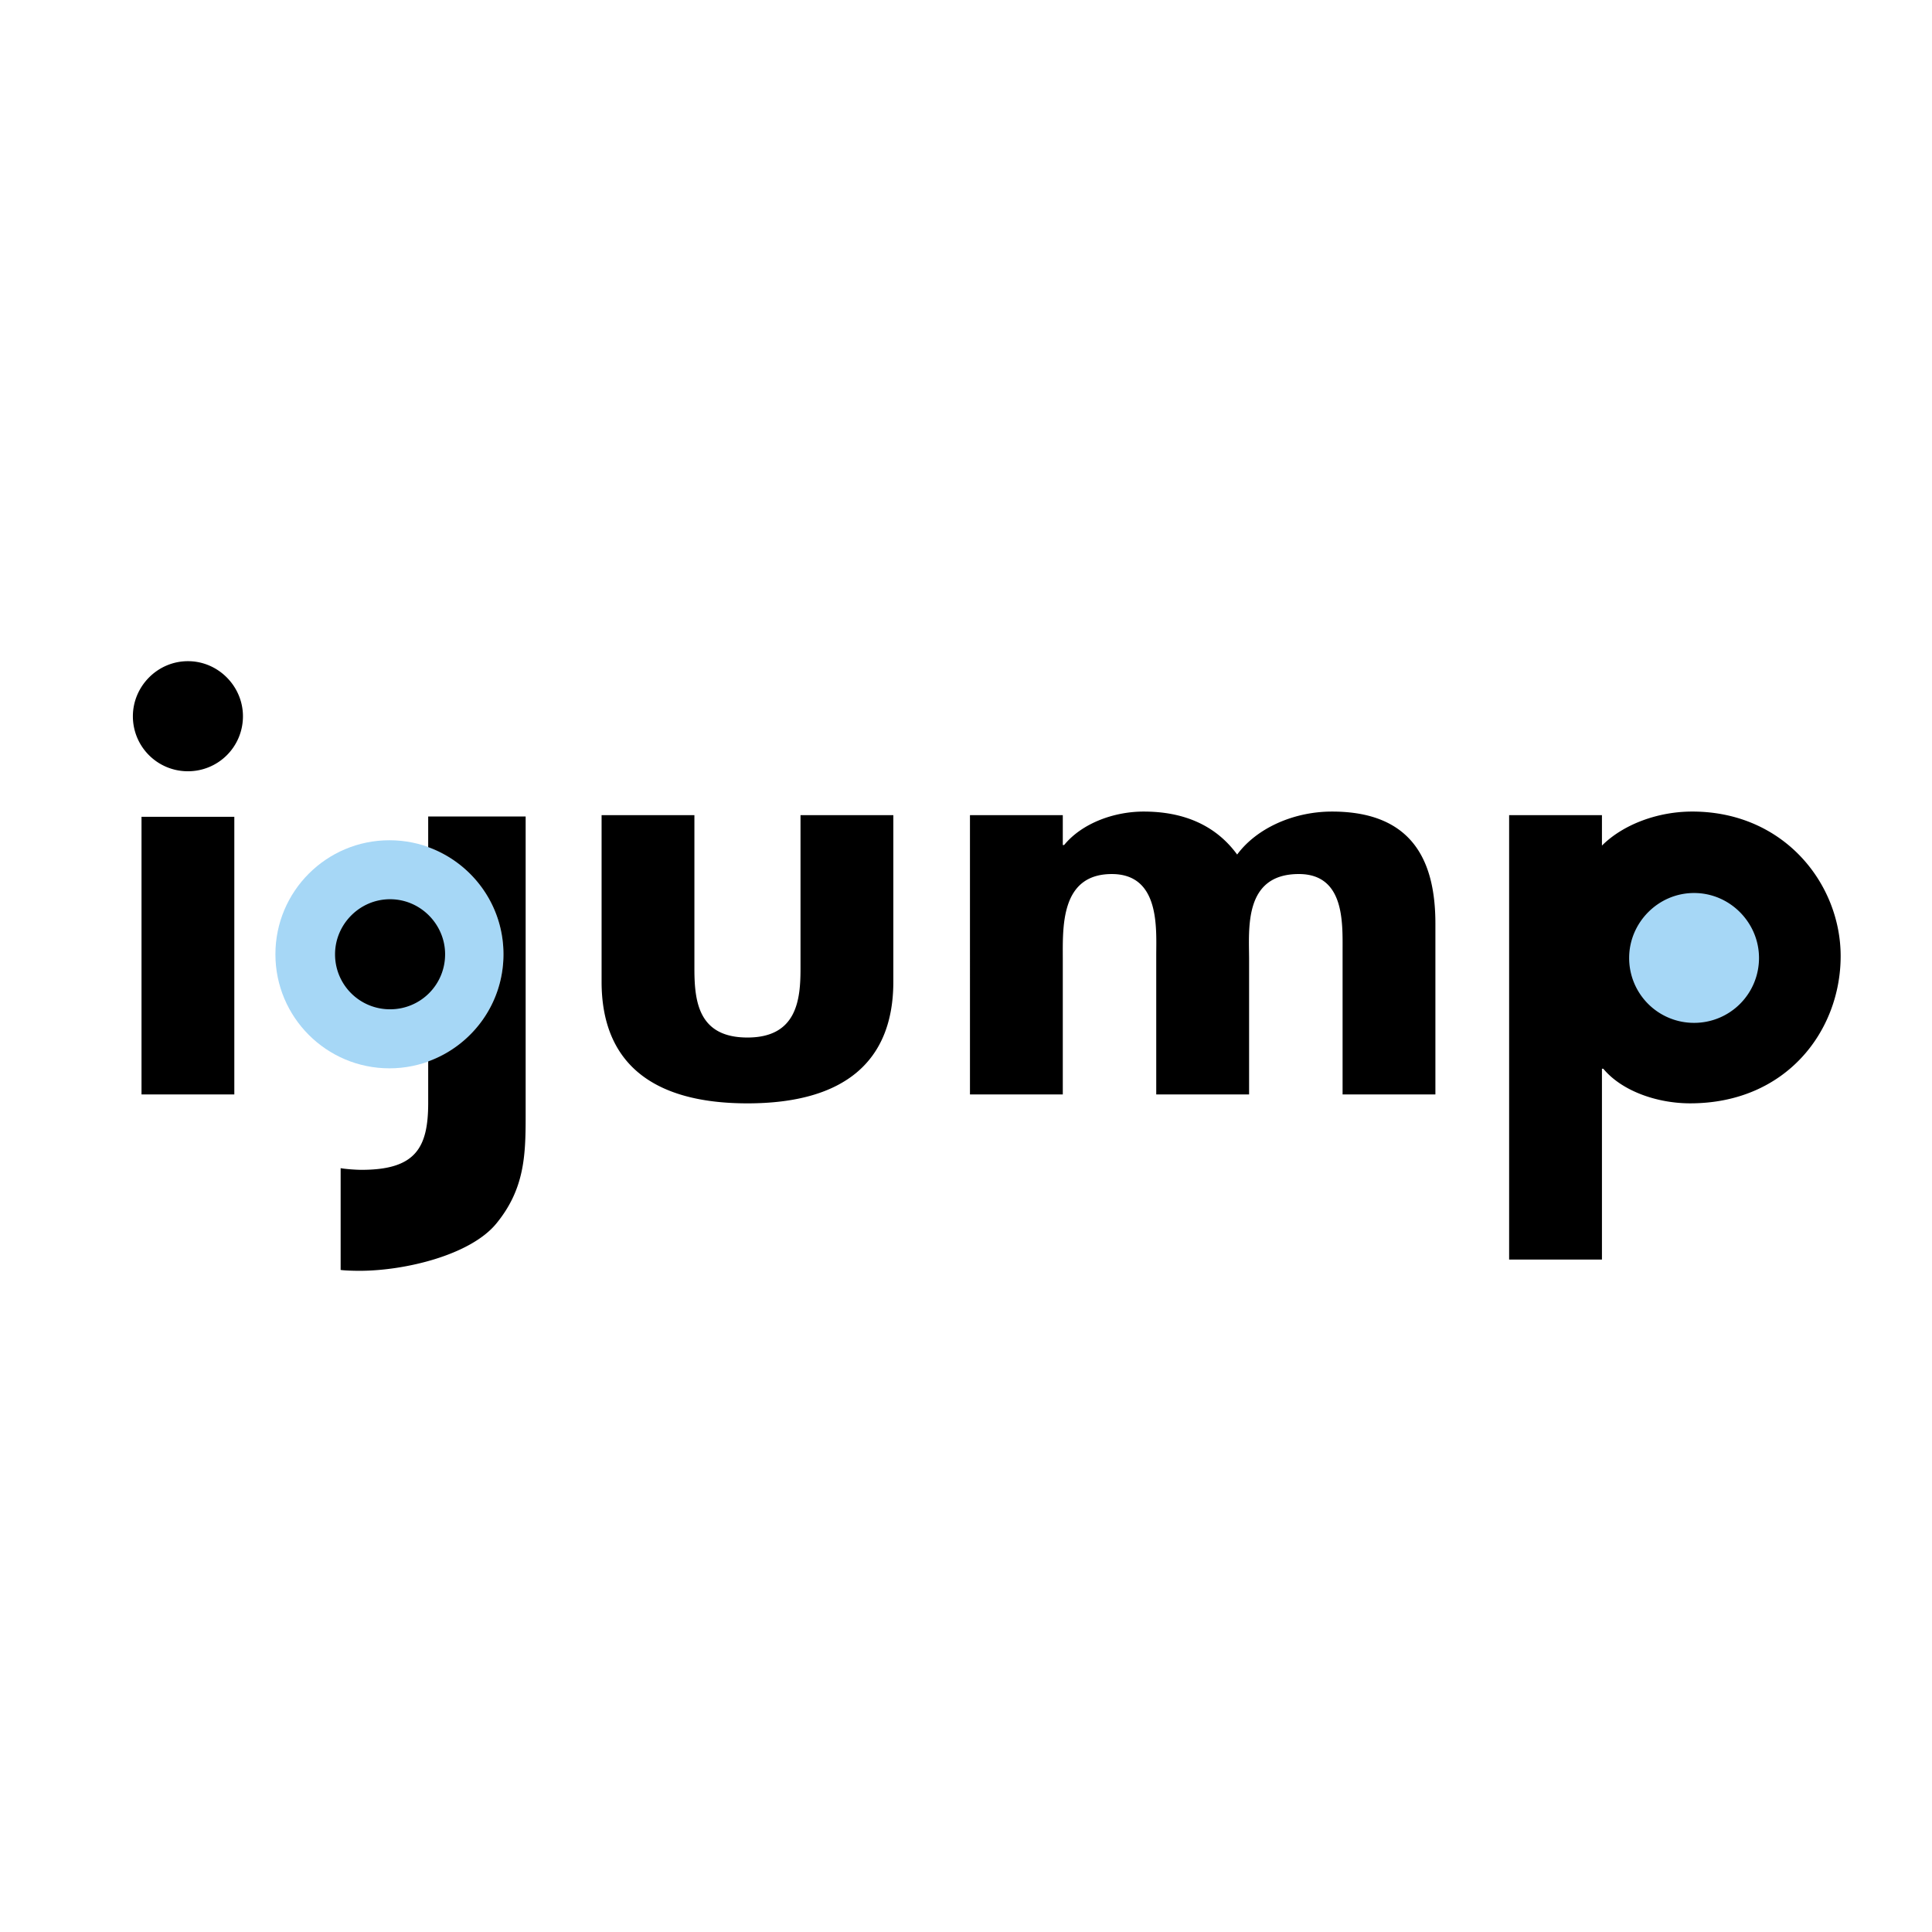 <svg xmlns="http://www.w3.org/2000/svg" width="2500" height="2500" viewBox="0 0 192.756 192.756"><g fill-rule="evenodd" clip-rule="evenodd"><path fill="#fff" d="M0 0h192.756v192.756H0V0z"/><path d="M50.231 95.208c0 6.285-5.094 11.379-11.376 11.379-6.283 0-11.377-5.094-11.377-11.379 0-6.283 5.094-11.376 11.377-11.376 6.282 0 11.376 5.093 11.376 11.376z" fill="#a6d7f6"/><path d="M14.119 109.19V81.494h9.259v27.696h-9.259zm10.12-37.73a5.478 5.478 0 0 1-5.489 5.489 5.479 5.479 0 0 1-5.492-5.489c0-2.976 2.448-5.494 5.492-5.494 3.04.001 5.489 2.518 5.489 5.494zM69.281 81.326v15.339c0 3.345.456 6.849 5.294 6.849 4.904 0 5.292-3.728 5.292-6.849V81.326h9.261v16.62c0 7.961-4.894 12.136-14.554 12.136-9.659 0-14.553-4.175-14.553-12.136v-16.62h9.26zM106.037 84.308h.131c1.783-2.17 4.961-3.338 7.939-3.338 4.031 0 7.209 1.392 9.324 4.288 1.982-2.676 5.691-4.288 9.461-4.288 8.268 0 10.318 5.231 10.318 11.188v17.032h-9.26V94.828c0-2.795.197-7.625-4.365-7.625-5.535 0-4.963 5.489-4.963 8.572v13.416h-9.264v-13.86c0-2.67.4-8.127-4.432-8.127-5.158 0-4.891 5.348-4.891 8.572v13.416h-9.262V81.326h9.262v2.982h.002zM42.721 81.462v3.057c4.376 1.585 7.51 5.765 7.51 10.689s-3.134 9.106-7.51 10.689v4.135c0 4.48-1.25 6.682-6.644 6.682-.532 0-1.548-.067-2.091-.165v10.154c.463.069 1.43.086 1.893.086 4.499 0 11.073-1.562 13.653-4.734 2.78-3.397 2.912-6.732 2.912-10.629V81.462h-9.723z"/><path d="M44.408 95.208a5.474 5.474 0 0 1-5.491 5.489 5.474 5.474 0 0 1-5.489-5.489c0-2.976 2.446-5.491 5.489-5.491 3.045 0 5.491 2.515 5.491 5.491zM159.826 84.364c2.121-2.113 5.561-3.395 9.006-3.395 9.189 0 14.811 7.237 14.811 14.419 0 7.458-5.424 14.692-15.014 14.692-3.307 0-6.812-1.225-8.666-3.45h-.137v19.038h-9.26V81.326h9.26v3.038z"/><path d="M169.016 89.095c-3.586 0-6.475 2.966-6.475 6.477a6.464 6.464 0 0 0 6.475 6.479 6.465 6.465 0 0 0 6.48-6.479c0-3.511-2.889-6.477-6.48-6.477z" fill="#a6d7f6"/></g></svg>